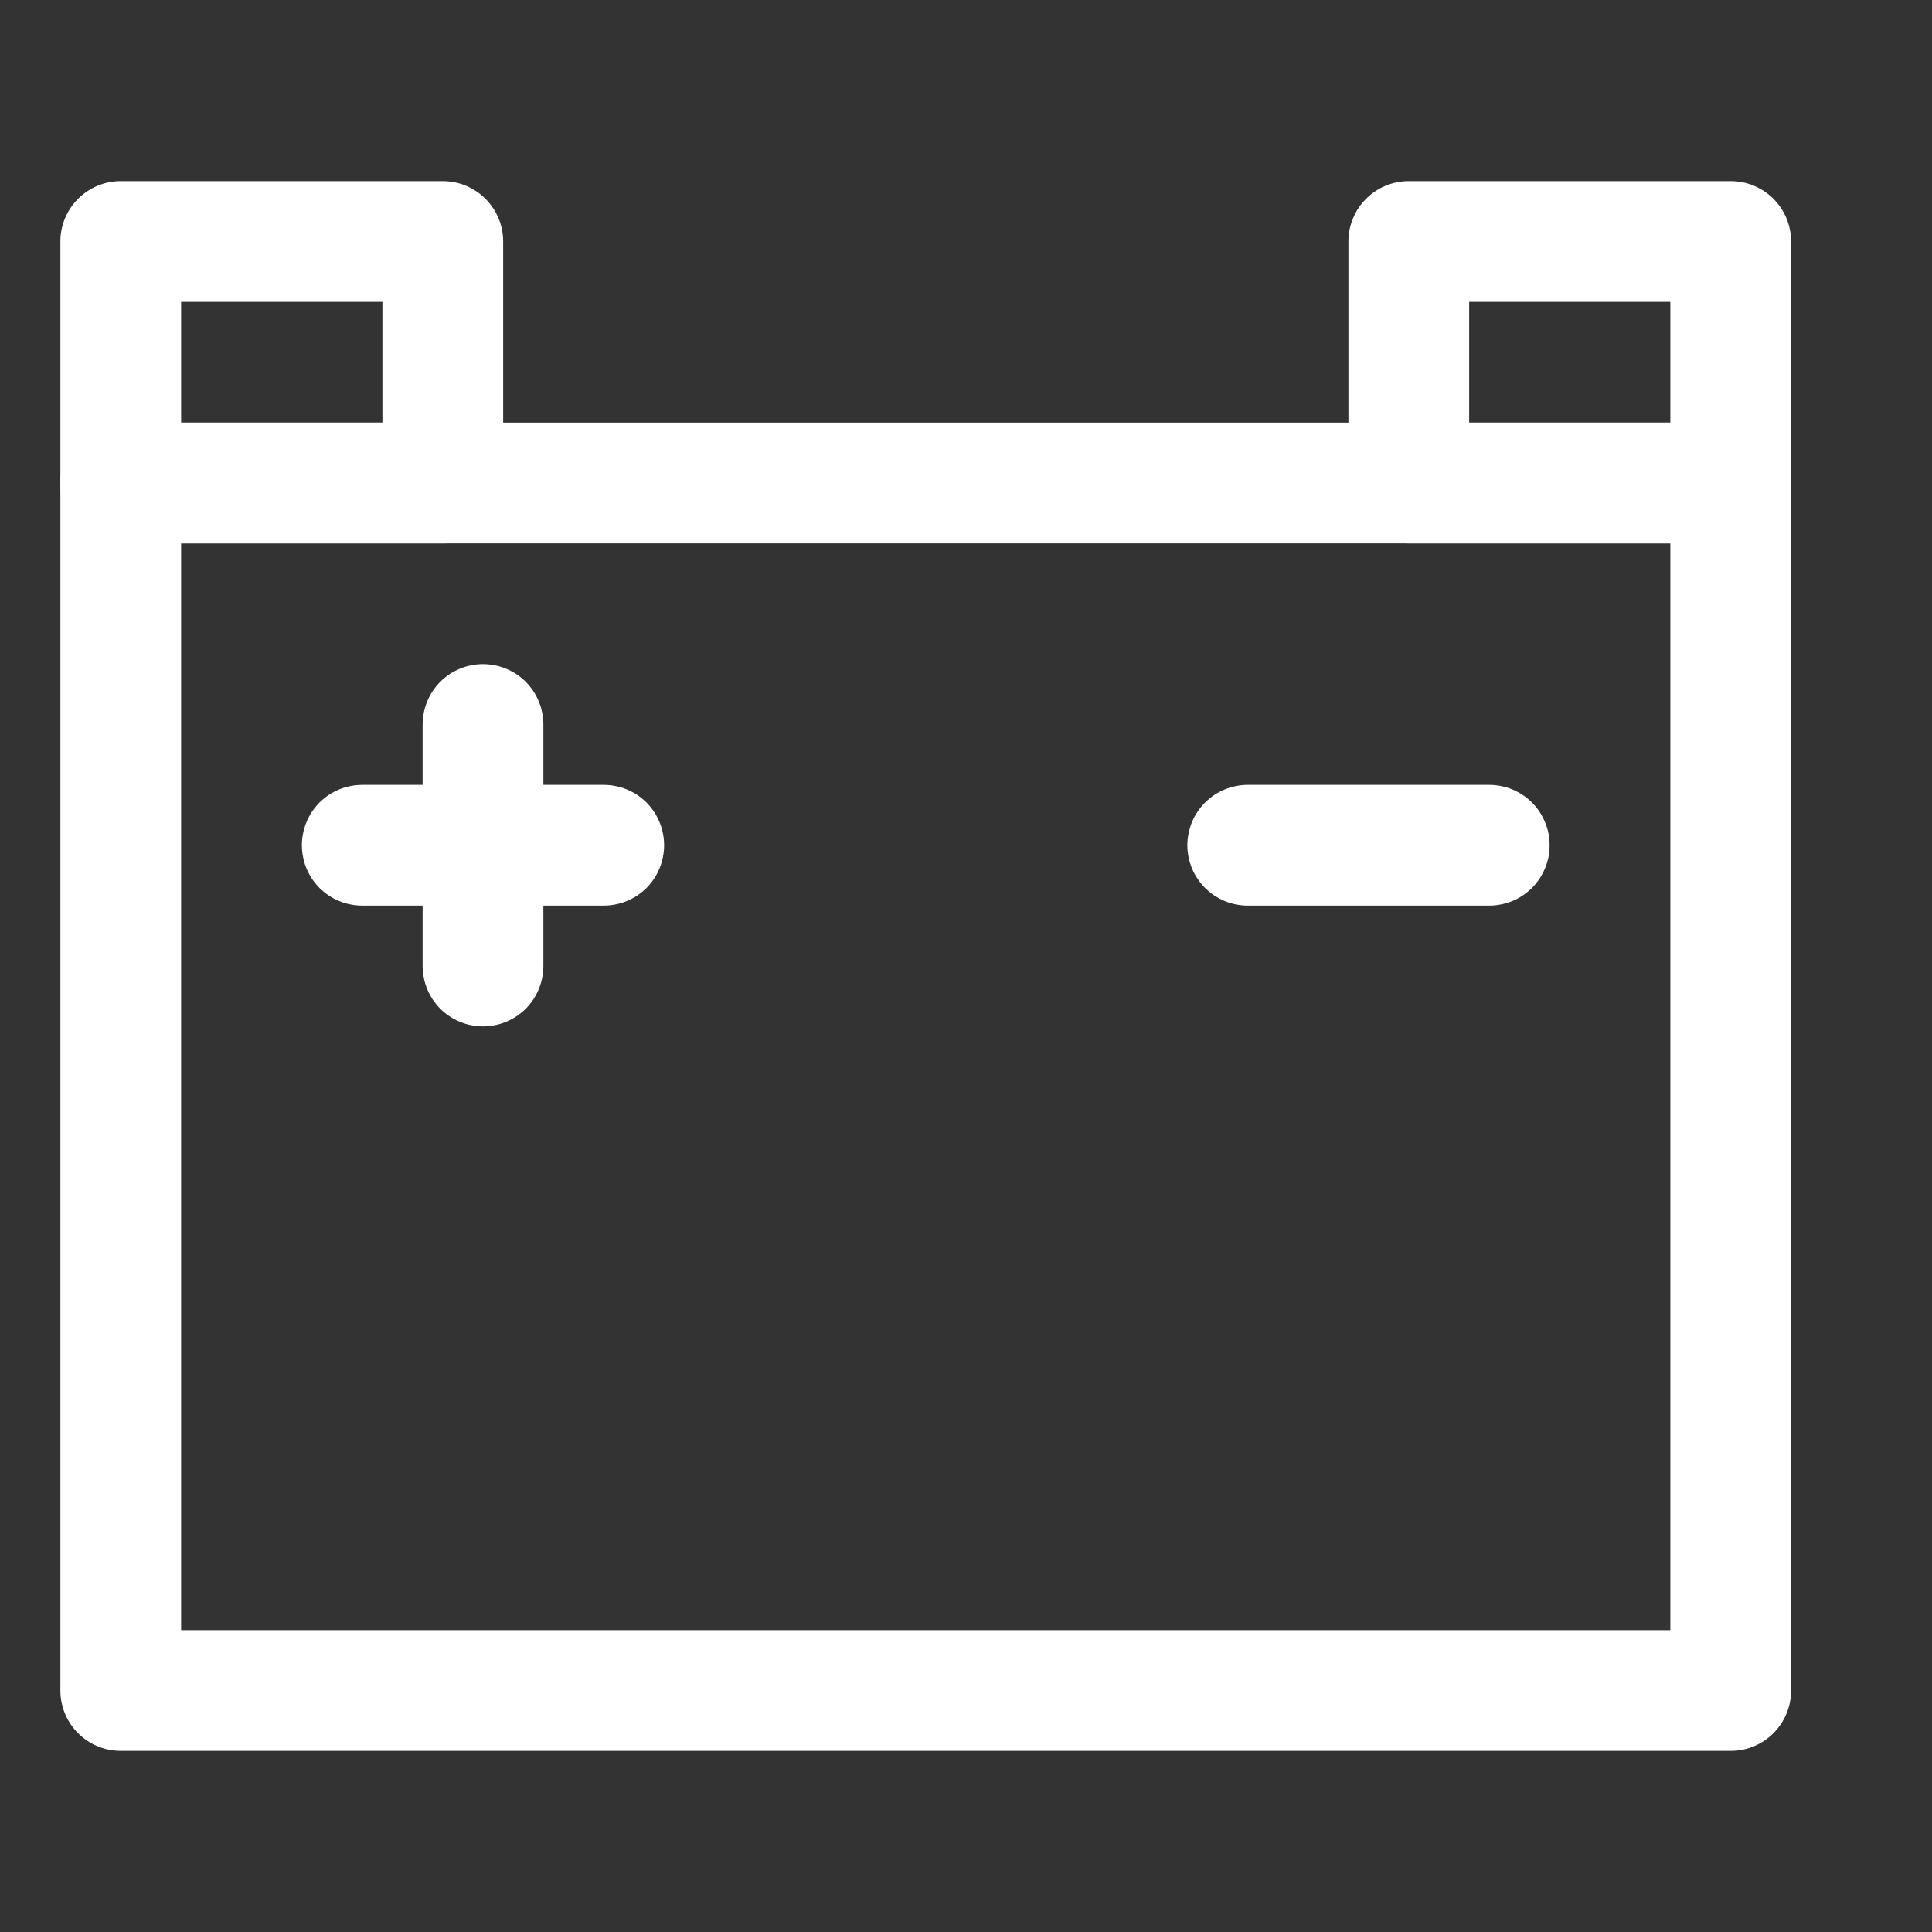 <svg xmlns="http://www.w3.org/2000/svg" xmlns:xlink="http://www.w3.org/1999/xlink" width="16" height="16" viewBox="0 0 16 16" fill="none"><rect x="0" y="0" width="16" height="16" fill="#333333" stroke="none"/><g opacity="1"  transform="translate(0 0)  rotate(0)"><mask id="bg-mask-0" fill="white"><use transform="translate(0 0)  rotate(0)" xlink:href="#path_0"></use></mask><g mask="url(#bg-mask-0)" ><path  id="路径 1" style="fill:#FFFFFF; opacity:1;" d="M0.5 4L0.5 14C0.5 14.276 0.724 14.5 1 14.5L14.333 14.5C14.61 14.5 14.833 14.276 14.833 14L14.833 4C14.833 3.724 14.61 3.5 14.333 3.5L1 3.5C0.724 3.5 0.5 3.724 0.5 4ZM1.5 4.5L13.833 4.5L13.833 13.5L1.5 13.5L1.5 4.5Z"></path><path  id="路径 2" style="fill:#FFFFFF; opacity:1;" d="M0.5 2L0.5 4C0.5 4.276 0.724 4.5 1 4.5L3.667 4.5C3.943 4.5 4.167 4.276 4.167 4L4.167 2C4.167 1.724 3.943 1.5 3.667 1.5L1 1.5C0.724 1.5 0.5 1.724 0.5 2ZM1.5 2.5L3.167 2.5L3.167 3.5L1.5 3.5L1.5 2.5Z"></path><path  id="路径 3" style="fill:#FFFFFF; opacity:1;" d="M11.167 2L11.167 4C11.167 4.276 11.39 4.5 11.667 4.5L14.333 4.5C14.61 4.5 14.833 4.276 14.833 4L14.833 2C14.833 1.724 14.61 1.5 14.333 1.5L11.667 1.5C11.39 1.5 11.167 1.724 11.167 2ZM12.167 2.5L13.833 2.5L13.833 3.5L12.167 3.5L12.167 2.5Z"></path><path  id="路径 4" style="fill:#FFFFFF; opacity:1;" d="M3 6.5L5 6.5Q5.049 6.5 5.098 6.51Q5.146 6.519 5.191 6.538Q5.237 6.557 5.278 6.584Q5.319 6.612 5.354 6.646Q5.388 6.681 5.416 6.722Q5.443 6.763 5.462 6.809Q5.481 6.854 5.49 6.902Q5.5 6.951 5.5 7Q5.5 7.049 5.49 7.098Q5.481 7.146 5.462 7.191Q5.443 7.237 5.416 7.278Q5.388 7.319 5.354 7.354Q5.319 7.388 5.278 7.416Q5.237 7.443 5.191 7.462Q5.146 7.481 5.098 7.49Q5.049 7.5 5 7.5L3 7.5Q2.951 7.5 2.902 7.49Q2.854 7.481 2.809 7.462Q2.763 7.443 2.722 7.416Q2.681 7.388 2.646 7.354Q2.612 7.319 2.584 7.278Q2.557 7.237 2.538 7.191Q2.519 7.146 2.51 7.098Q2.5 7.049 2.5 7Q2.5 6.951 2.51 6.902Q2.519 6.854 2.538 6.809Q2.557 6.763 2.584 6.722Q2.612 6.681 2.646 6.646Q2.681 6.612 2.722 6.584Q2.763 6.557 2.809 6.538Q2.854 6.519 2.902 6.51Q2.951 6.5 3 6.5Z"></path><path  id="路径 5" style="fill:#FFFFFF; opacity:1;" d="M10.333 6.5L12.333 6.5Q12.383 6.5 12.431 6.51Q12.479 6.519 12.525 6.538Q12.57 6.557 12.611 6.584Q12.652 6.612 12.687 6.646Q12.722 6.681 12.749 6.722Q12.776 6.763 12.795 6.809Q12.814 6.854 12.824 6.902Q12.833 6.951 12.833 7Q12.833 7.049 12.824 7.098Q12.814 7.146 12.795 7.191Q12.776 7.237 12.749 7.278Q12.722 7.319 12.687 7.354Q12.652 7.388 12.611 7.416Q12.57 7.443 12.525 7.462Q12.479 7.481 12.431 7.49Q12.383 7.5 12.333 7.5L10.333 7.5Q10.284 7.5 10.236 7.49Q10.188 7.481 10.142 7.462Q10.097 7.443 10.056 7.416Q10.015 7.388 9.98 7.354Q9.945 7.319 9.918 7.278Q9.89 7.237 9.871 7.191Q9.853 7.146 9.843 7.098Q9.833 7.049 9.833 7Q9.833 6.951 9.843 6.902Q9.853 6.854 9.871 6.809Q9.89 6.763 9.918 6.722Q9.945 6.681 9.98 6.646Q10.015 6.612 10.056 6.584Q10.097 6.557 10.142 6.538Q10.188 6.519 10.236 6.51Q10.284 6.5 10.333 6.5Z"></path><path  id="路径 6" style="fill:#FFFFFF; opacity:1;" d="M4.5 6L4.5 8Q4.5 8.049 4.49 8.098Q4.481 8.146 4.462 8.191Q4.443 8.237 4.416 8.278Q4.388 8.319 4.354 8.354Q4.319 8.388 4.278 8.416Q4.237 8.443 4.191 8.462Q4.146 8.481 4.098 8.49Q4.049 8.5 4 8.5Q3.951 8.5 3.902 8.49Q3.854 8.481 3.809 8.462Q3.763 8.443 3.722 8.416Q3.681 8.388 3.646 8.354Q3.612 8.319 3.584 8.278Q3.557 8.237 3.538 8.191Q3.519 8.146 3.51 8.098Q3.5 8.049 3.5 8L3.5 6Q3.5 5.951 3.51 5.902Q3.519 5.854 3.538 5.809Q3.557 5.763 3.584 5.722Q3.612 5.681 3.646 5.646Q3.681 5.612 3.722 5.584Q3.763 5.557 3.809 5.538Q3.854 5.519 3.902 5.51Q3.951 5.5 4 5.5Q4.049 5.5 4.098 5.51Q4.146 5.519 4.191 5.538Q4.237 5.557 4.278 5.584Q4.319 5.612 4.354 5.646Q4.388 5.681 4.416 5.722Q4.443 5.763 4.462 5.809Q4.481 5.854 4.49 5.902Q4.5 5.951 4.5 6Z"></path></g></g><defs><rect id="path_0" x="0" y="0" width="16" height="16" rx="0" ry="0"/></defs></svg>